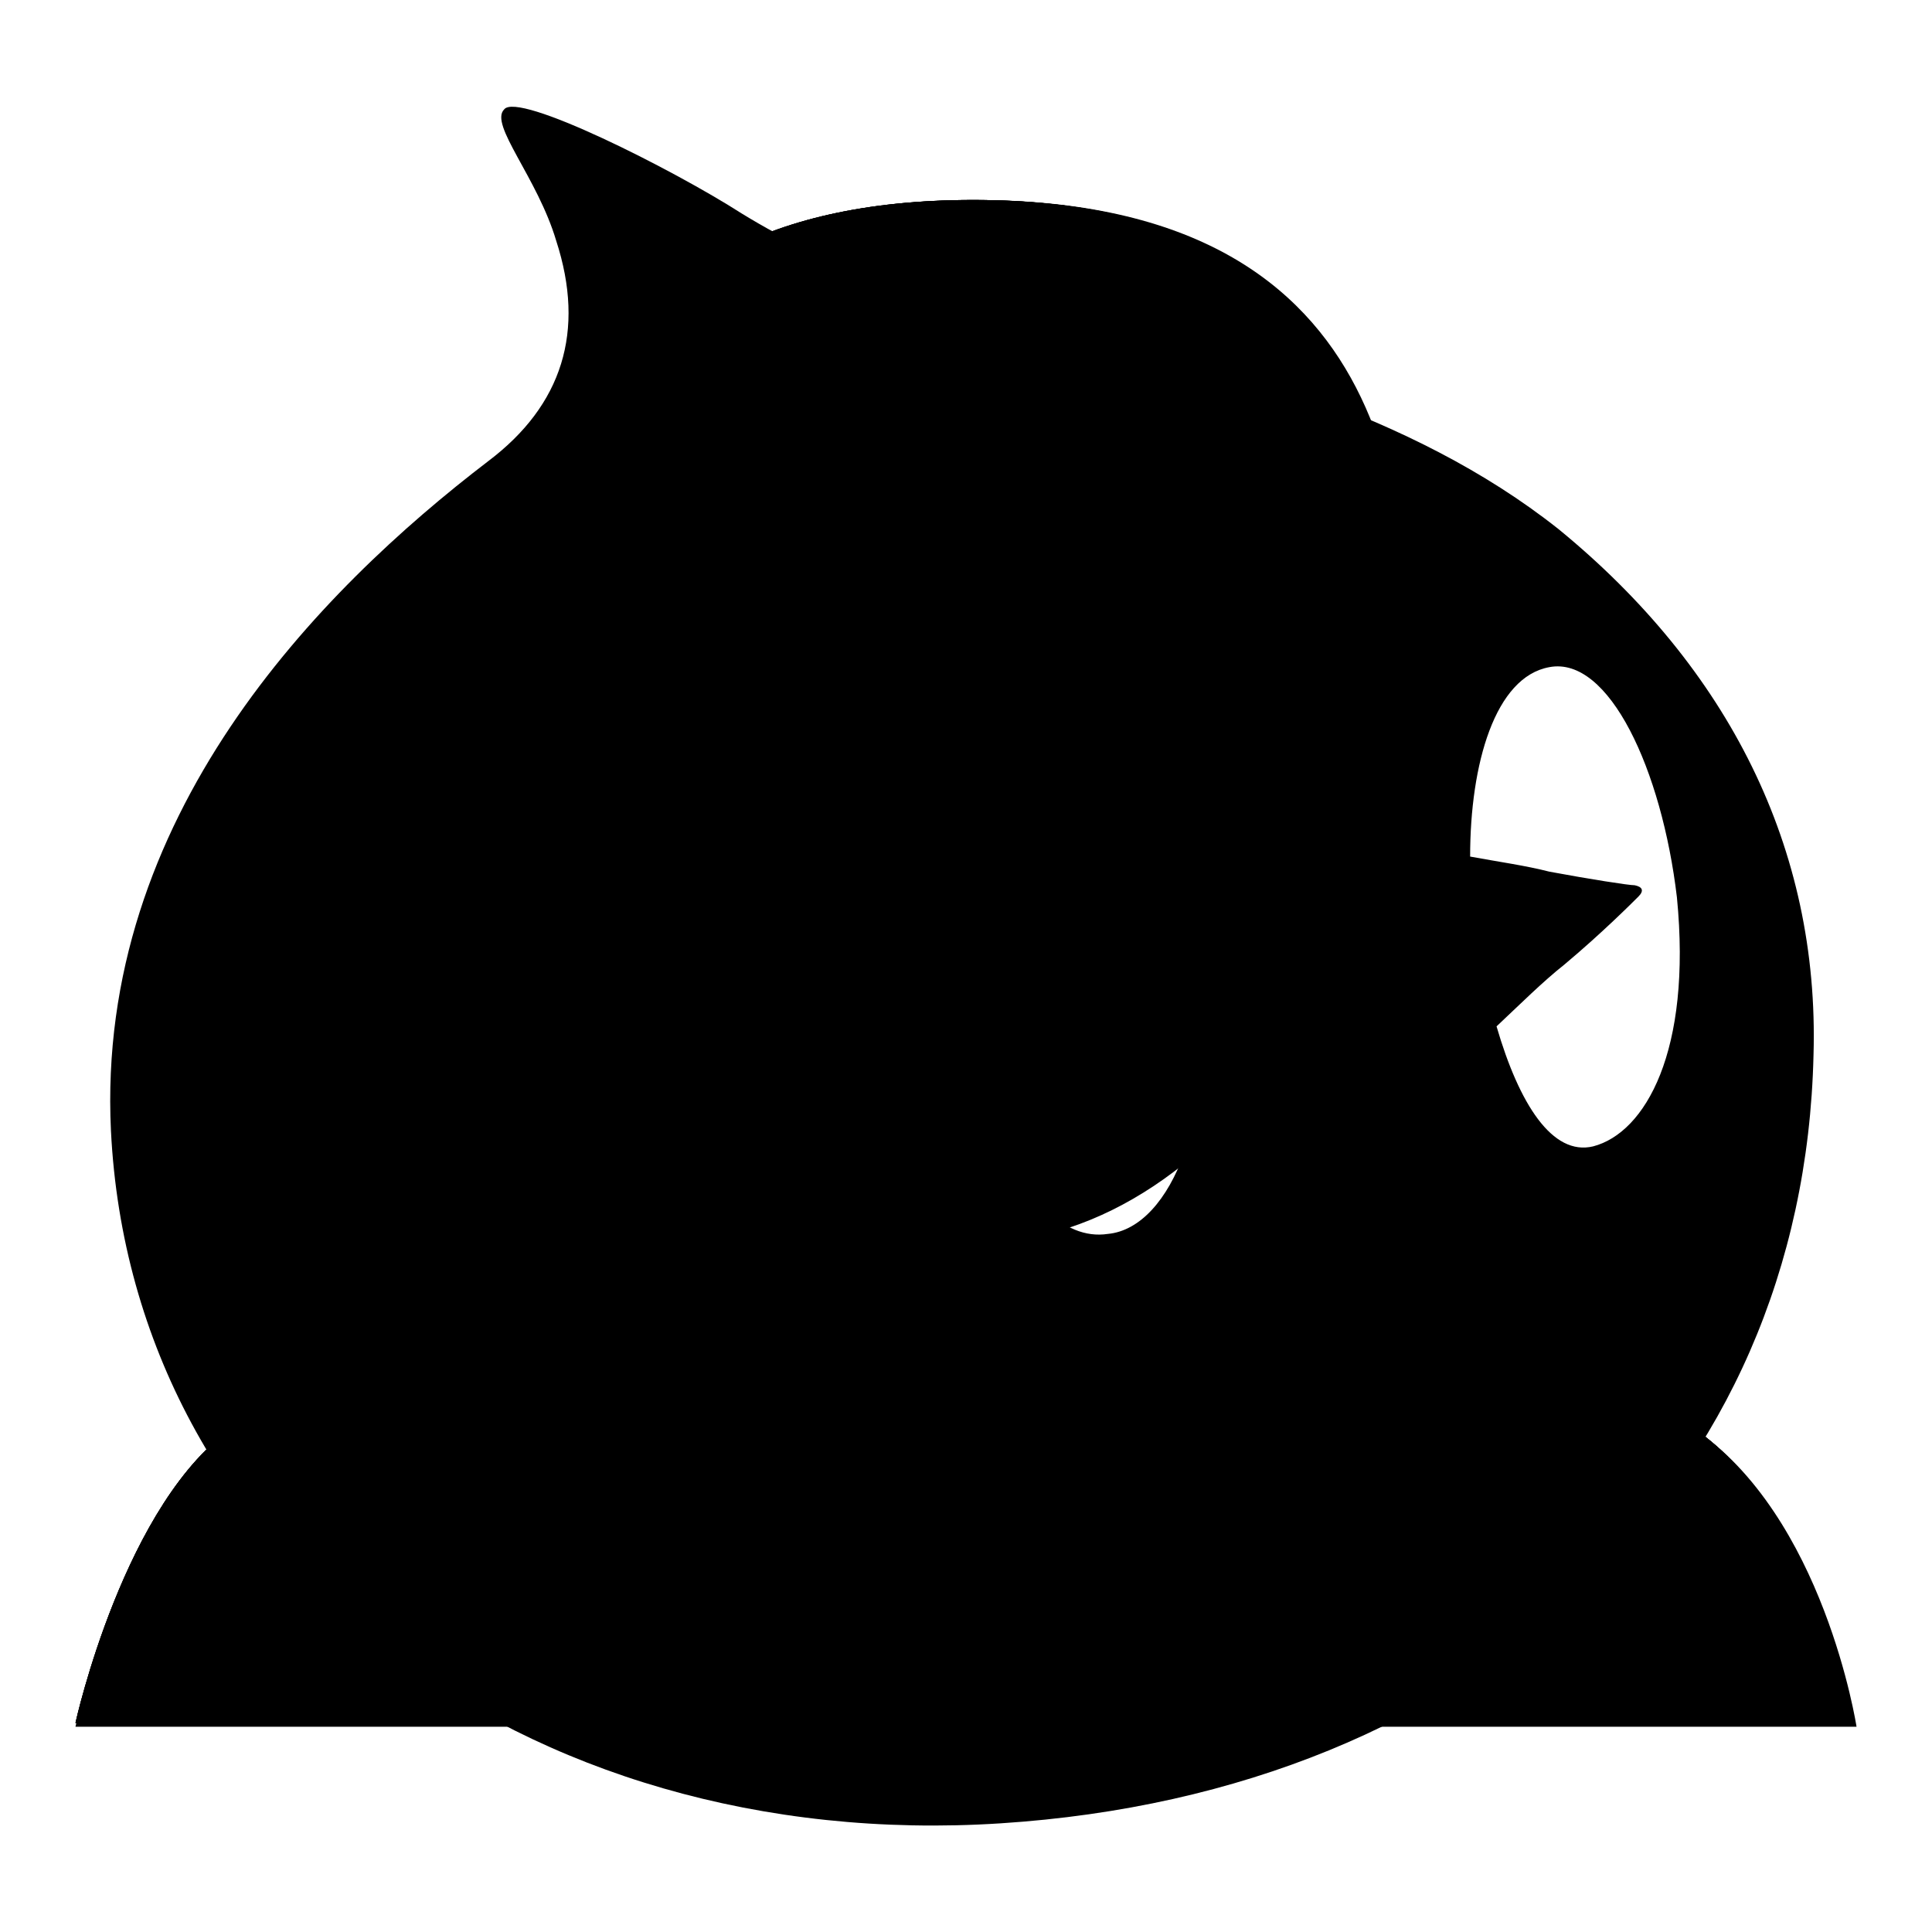 <?xml version="1.0" encoding="utf-8"?>
<!-- Svg Vector Icons : http://www.onlinewebfonts.com/icon -->
<!DOCTYPE svg PUBLIC "-//W3C//DTD SVG 1.1//EN" "http://www.w3.org/Graphics/SVG/1.1/DTD/svg11.dtd">
<svg version="1.1" xmlns="http://www.w3.org/2000/svg" xmlns:xlink="http://www.w3.org/1999/xlink" x="0px" y="0px" viewBox="0 0 256 256" enable-background="new 0 0 256 256" xml:space="preserve">
<g><g><path fill="#000000" d="M143.6,197.8h5.1v0.9h-5.1V197.8z"/><path fill="#000000" d="M165.9,192.4h1.3v4.1h-1.3V192.4z"/><path fill="#000000" d="M107.6,194.4h-3.9c0,0,0,0,0,0c0.5,0.6,1.1,1.2,1.9,1.6C106.4,195.6,107.1,195,107.6,194.4z"/><path fill="#000000" d="M110,192.4h-9.3v9.5h9.3V192.4z M108.1,201.5c-1.9-0.4-3.9-0.8-6-1.1l0.3-0.9c2.1,0.3,4.1,0.6,6.1,1L108.1,201.5z M103.4,198.7l0.3-0.8c1.3,0.2,2.6,0.4,3.9,0.6l-0.3,0.9C105.9,199.2,104.6,198.9,103.4,198.7z M109.3,198.1c-1.5-0.3-2.8-0.7-3.8-1.2c-1,0.5-2.4,0.9-4.1,1.4c-0.1-0.3-0.3-0.6-0.4-0.8c1.5-0.3,2.7-0.7,3.7-1c-0.6-0.4-1.1-0.9-1.5-1.4c-0.4,0.4-0.8,0.8-1.3,1.1c-0.2-0.2-0.4-0.4-0.6-0.6c1.2-0.8,2.1-1.8,2.9-3l0.8,0.4c-0.1,0.2-0.3,0.5-0.5,0.7h4.5v0.7c-0.6,0.7-1.4,1.4-2.4,2c0.9,0.3,2,0.5,3.3,0.7C109.6,197.5,109.4,197.8,109.3,198.1z"/><path fill="#000000" d="M169.8,192.3h1.3v4.1h-1.3V192.3z"/><path fill="#000000" d="M143.6,199.4h5.1v0.9h-5.1V199.4z"/><path fill="#000000" d="M206.5,70.1c-19.7-15.6-45.1-22-69.2-28.2C118,37,110.9,36,98.3,28.3c-9.2-5.9-29.7-16.2-31.5-13.8c-2,2,4.4,9,6.9,17.4c3.9,12,0.8,21.8-9,29.2c-22.5,17.2-52,47.2-50,88.7c2.8,56.7,54.6,95.9,117.9,91.8c63.6-4.1,106.4-45.1,107.7-101.8C241.1,112.4,229,88.5,206.5,70.1z M95,193h0.9v7.4H95V193z M74.3,191.8h10.3v1H74.3V191.8z M73.2,201.8c0.9-1.2,1.9-2.7,2.7-4.3l0.9,0.5c-0.9,1.5-1.8,3-2.8,4.4C73.8,202.2,73.5,202,73.2,201.8z M80.3,201.6c0,1.1-0.6,1.6-1.7,1.6c-0.6,0-1.3,0-2,0c0-0.3-0.1-0.7-0.2-1.2c0.7,0.1,1.3,0.1,1.9,0.1s0.9-0.3,0.9-0.8v-4.8h-6.1v-1h12.6v1h-5.4L80.3,201.6L80.3,201.6z M84.8,202.1c-1.1-1.5-2-2.9-2.9-4l0.8-0.6c1,1.3,2,2.6,3,4L84.8,202.1z M88.6,203.4h-0.9V196c-0.4,0.8-0.8,1.5-1.3,2.3c-0.1-0.3-0.2-0.7-0.4-1.2c1.1-1.9,1.9-3.9,2.4-6.1l0.9,0.2c-0.2,0.9-0.5,1.9-0.8,2.8V203.4z M94.7,192.6h-2.6c-0.1,0.7-0.3,1.3-0.4,2h2.5v0.9c-0.3,3.3-1.7,6-4.1,8c-0.2-0.3-0.4-0.5-0.7-0.8c1.2-1,2.1-2.1,2.8-3.5c-0.4-0.3-0.9-0.7-1.4-1.1l0.5-0.7c0.4,0.3,0.8,0.6,1.3,0.9c0.3-0.9,0.6-1.8,0.7-2.8h-1.8c-0.5,1.5-1.1,2.8-1.8,3.7c-0.2-0.3-0.4-0.5-0.6-0.8c1-1.4,1.7-3.3,2.1-5.8h-1.4v-0.9h4.9L94.7,192.6L94.7,192.6z M98.2,201.6c0,0.7-0.1,1.1-0.3,1.3c-0.2,0.2-0.5,0.3-1.1,0.3c-0.4,0-1,0-1.8,0c0-0.3-0.1-0.7-0.2-1.1c0.7,0.1,1.2,0.1,1.6,0.1c0.3,0,0.5,0,0.6-0.2c0.1-0.1,0.1-0.4,0.1-0.8V191h0.9L98.2,201.6L98.2,201.6z M173.1,192h0.9v8.5h-0.9V192z M117.3,191.8h6.7v0.9h-6.7V191.8z M111,203.4h-0.9v-0.6h-9.3v0.6h-0.9v-11.9H111L111,203.4L111,203.4z M115,203.4h-0.9v-6.9c-0.5,1.4-1,2.6-1.6,3.5c-0.1-0.4-0.3-0.7-0.4-1.1c0.9-1.4,1.6-3,1.9-4.6h-1.8v-0.9h1.9v-2.5h0.9v2.5h1.7v0.9H115v2.2l0.6-0.6c0.5,0.5,1,0.9,1.4,1.3l-0.7,0.7c-0.4-0.5-0.8-0.9-1.3-1.4L115,203.4L115,203.4z M115.8,201.7c0.7-1.1,1.3-2.4,2-4.1l1,0.4c-0.7,1.5-1.4,2.9-2.1,4.1C116.5,202,116.2,201.8,115.8,201.7z M121.1,201.7c0,1.1-0.5,1.6-1.5,1.6c-0.5,0-1,0-1.7,0c0-0.3-0.1-0.7-0.2-1.1c0.6,0.1,1.1,0.1,1.6,0.1c0.5,0,0.8-0.3,0.8-0.9v-5h-3.5v-0.9h7.9v0.9h-3.5V201.7L121.1,201.7z M123.8,202.1c-0.6-1.3-1.2-2.7-1.9-4.1l0.9-0.4c0.8,1.5,1.5,2.9,2,4L123.8,202.1z M131,203.6h-0.9l0.8-3.4h1.2L131,203.6z M131.6,148.5l9.8-10.3l10.5-10.8c1-0.8,0.8-1.3-0.5-1.5c-0.8,0-6.9-1.3-13.1-2.6l-12-2.6c-0.3-14.1,3.9-23.1,10.8-24.1c9-1,18.2,10.8,21.5,32.3c2.8,18.2-3.3,33.8-11.8,34.6C140.8,164.4,135.4,158.5,131.6,148.5z M141.4,193.3l-0.9,0.7c-0.6-0.7-1.2-1.4-1.7-2l0.8-0.7C140.3,192.1,140.9,192.7,141.4,193.3z M139.8,203l-0.6-0.8c0.3-0.3,0.4-0.6,0.4-1.1v-4.8h-1.5v-0.9h2.5v5.9c0.5-0.3,0.9-0.7,1.4-1c0,0.4,0,0.8,0.1,1.1C141.2,202,140.5,202.5,139.8,203z M149.6,201.9c0,0.9-0.5,1.4-1.4,1.4c-0.5,0-1.1,0-1.9,0c0-0.3-0.1-0.6-0.2-1c0.7,0,1.3,0.1,1.8,0.1c0.5,0,0.7-0.2,0.7-0.7v-0.6h-5.1v2.3h-1V197h7.1V201.9L149.6,201.9z M150.7,196.2h-9.2v-0.8h4.1v-0.9h-3.3v-0.8h3.3v-0.8h-3.7v-0.8h3.7V191h1v1.1h3.9v0.8h-3.9v0.8h3.5v0.8h-3.5v0.9h4.1V196.2L150.7,196.2z M163.5,202c-0.1,0.4-0.3,0.7-0.6,0.9c-0.3,0.2-0.7,0.2-1.4,0.2h-1.5c-1.2,0-1.8-0.5-1.7-1.7v-3.8h-2.5c-0.1,1.5-0.4,2.6-0.9,3.4c-0.6,1-1.8,1.8-3.4,2.4c-0.2-0.3-0.4-0.6-0.7-0.9c1.5-0.5,2.6-1.2,3.1-2c0.5-0.6,0.7-1.6,0.8-2.9h-3.6v-0.9h5.5v-2.7h-3c-0.4,0.8-0.9,1.6-1.3,2.2c-0.3-0.2-0.6-0.4-0.8-0.6c0.9-1.2,1.7-2.7,2.2-4.4l1,0.3c-0.2,0.6-0.4,1.1-0.6,1.6h2.6V191h1v2.2h4.7v0.9h-4.7v2.7h5.6v0.9h-4.1v3.6c0,0.7,0.2,0.9,0.9,0.9h1.3c0.6,0,0.9-0.2,1-0.7c0-0.4,0.1-1.1,0.1-1.9c0.3,0.1,0.7,0.3,1.1,0.4C163.7,200.7,163.6,201.4,163.5,202z M172.9,197.3h-0.9v4.8c0,0.8-0.3,1.2-1,1.2c-0.3,0-0.7,0-1.1,0c0-0.3-0.1-0.6-0.1-0.9c0.3,0,0.7,0.1,1,0.1s0.5-0.2,0.5-0.6v-4.6h-1.3v1.3c0,2.1-0.4,3.8-1.2,5c-0.2-0.3-0.5-0.5-0.6-0.7c0.7-1,1-2.4,1-4.2v-1.3H168v4.5c0,0.8-0.4,1.3-1.1,1.3c-0.3,0-0.6,0-0.9,0c0-0.3-0.1-0.6-0.1-0.9c0.4,0,0.7,0.1,0.9,0.1c0.3,0,0.4-0.2,0.4-0.6v-4.4h-1.3v1.5c0,2-0.4,3.5-1.2,4.8c-0.2-0.3-0.5-0.5-0.6-0.7c0.7-1.1,1-2.5,1-4.3v-1.3h-1v-0.8h1v-4.8h2.9v4.8h1.1v-4.9h2.9v4.9h0.9L172.9,197.3L172.9,197.3z M176,201.9c0,0.9-0.4,1.4-1.2,1.4c-0.5,0-1,0-1.7,0c0-0.3-0.1-0.7-0.2-1.1c0.6,0,1.1,0.1,1.5,0.1c0.5,0,0.7-0.2,0.7-0.7V191h0.9V201.9L176,201.9z M178.9,200.9c-0.1-0.3-0.2-0.7-0.3-1.1c0.4,0.1,0.8,0.1,1.1,0.1c0.6,0,0.8-0.6,0.6-1.7c-0.1-0.6-0.5-1.3-1.1-2.1c0.3-1.1,0.7-2.2,1-3.5h-1.6v11h-0.9v-11.8h3.6v0.9c-0.4,1.3-0.8,2.4-1.1,3.3c0.7,0.9,1,1.6,1.1,2.3c0.2,1.6-0.1,2.5-1.2,2.7C179.8,200.9,179.4,200.9,178.9,200.9z M180.8,202.3c0.7-0.8,1.3-1.8,1.9-2.9l0.8,0.5c-0.6,1.1-1.3,2.1-1.9,3C181.3,202.7,181.1,202.5,180.8,202.3z M188.8,202.6c-0.9-1-1.6-1.9-2.3-2.5l0.7-0.6c0.7,0.7,1.5,1.6,2.3,2.5L188.8,202.6z M189.2,196.2c-1.7-1-3-2.2-4-3.7c-0.7,1.1-1.6,2-2.5,2.9h5.2v0.9h-2.2v1.6h3.4v0.9h-3.4v3.2c0,1-0.5,1.5-1.4,1.5c-0.4,0-0.8,0-1.4,0c0-0.3-0.1-0.7-0.2-1.1c0.5,0.1,0.9,0.1,1.3,0.1c0.5,0,0.7-0.2,0.7-0.7v-2.9h-3.2v-0.9h3.2v-1.6h-2.4v-0.6c-0.3,0.3-0.6,0.5-0.9,0.7c-0.2-0.3-0.4-0.6-0.6-0.9c1.8-1.2,3.1-2.6,4-4.3h1l-0.2,0.4c0.9,1.5,2.2,2.7,4,3.5C189.6,195.6,189.4,195.9,189.2,196.2z M211.1,151.9c-5.4,1.3-9.8-5.6-12.8-15.9c3.3-3.1,6.1-5.9,9-8.2c4.9-4.1,9-8.2,9.8-9c0.8-0.8,0.5-1.3-0.5-1.5c-0.8,0-5.9-0.8-11.3-1.8c-3.1-0.8-6.7-1.3-10.5-2c0-12.3,3.3-23.8,10.5-25.1c7.9-1.5,14.9,13.6,16.9,30.5C224.2,139.3,218,150.1,211.1,151.9z"/><path fill="#000000" d="M116.3,174l-28-11.2c0,0-42.4,16.3-57.1,26.1C16.5,198.7,10,228.3,10,228.3h235.4c0,0-4.3-28-21.6-39.5c-14.7-9.8-57.1-26.1-57.1-26.1L139.1,174L116.3,174L116.3,174z M128.9,26.5c57.5,0,57.6,43.5,57.6,67.9c0,24.5-23,69.9-57.6,70c-34.6,0-57.6-45.5-57.6-70C71.3,70,71.4,26.5,128.9,26.5L128.9,26.5L128.9,26.5z"/><path fill="#000000" d="M116.3,174l-28-11.2c0,0-42.4,16.3-57.1,26.1C16.5,198.7,10,228.3,10,228.3h235.4c0,0-4.3-28-21.6-39.5c-14.7-9.8-57.1-26.1-57.1-26.1L139.1,174L116.3,174L116.3,174z M128.9,26.5c57.5,0,57.6,43.5,57.6,67.9c0,24.5-23,69.9-57.6,70c-34.6,0-57.6-45.5-57.6-70C71.3,70,71.4,26.5,128.9,26.5L128.9,26.5L128.9,26.5z"/><path fill="#000000" d="M116.3,174l-28-11.2c0,0-42.4,16.3-57.1,26.1C16.5,198.7,10,228.3,10,228.3h235.4c0,0-4.3-28-21.6-39.5c-14.7-9.8-57.1-26.1-57.1-26.1L139.1,174L116.3,174L116.3,174z M128.9,26.5c57.5,0,57.6,43.5,57.6,67.9c0,24.5-23,69.9-57.6,70c-34.6,0-57.6-45.5-57.6-70C71.3,70,71.4,26.5,128.9,26.5L128.9,26.5L128.9,26.5z"/><path fill="#000000" d="M127.8,228.4l-39.3-65.3c0,0-42.5,16.3-57.3,26.1S10,228.8,10,228.8h236c0,0-4.3-28-21.7-39.6c-14.8-9.8-57.3-26.1-57.3-26.1L127.8,228.4L127.8,228.4L127.8,228.4z M127.8,176.2l-13.1,13.1l6.6,13.1l-19.6,26.1H154l-19.6-26.1l6.6-13.1L127.8,176.2L127.8,176.2L127.8,176.2z M129.2,26.5c57.7,0,57.7,43.6,57.7,68.1c0,24.5-23.1,70.1-57.7,70.1c-34.7,0-57.7-45.6-57.7-70.1C71.5,70.1,71.6,26.5,129.2,26.5L129.2,26.5L129.2,26.5z"/></g></g>
</svg>
